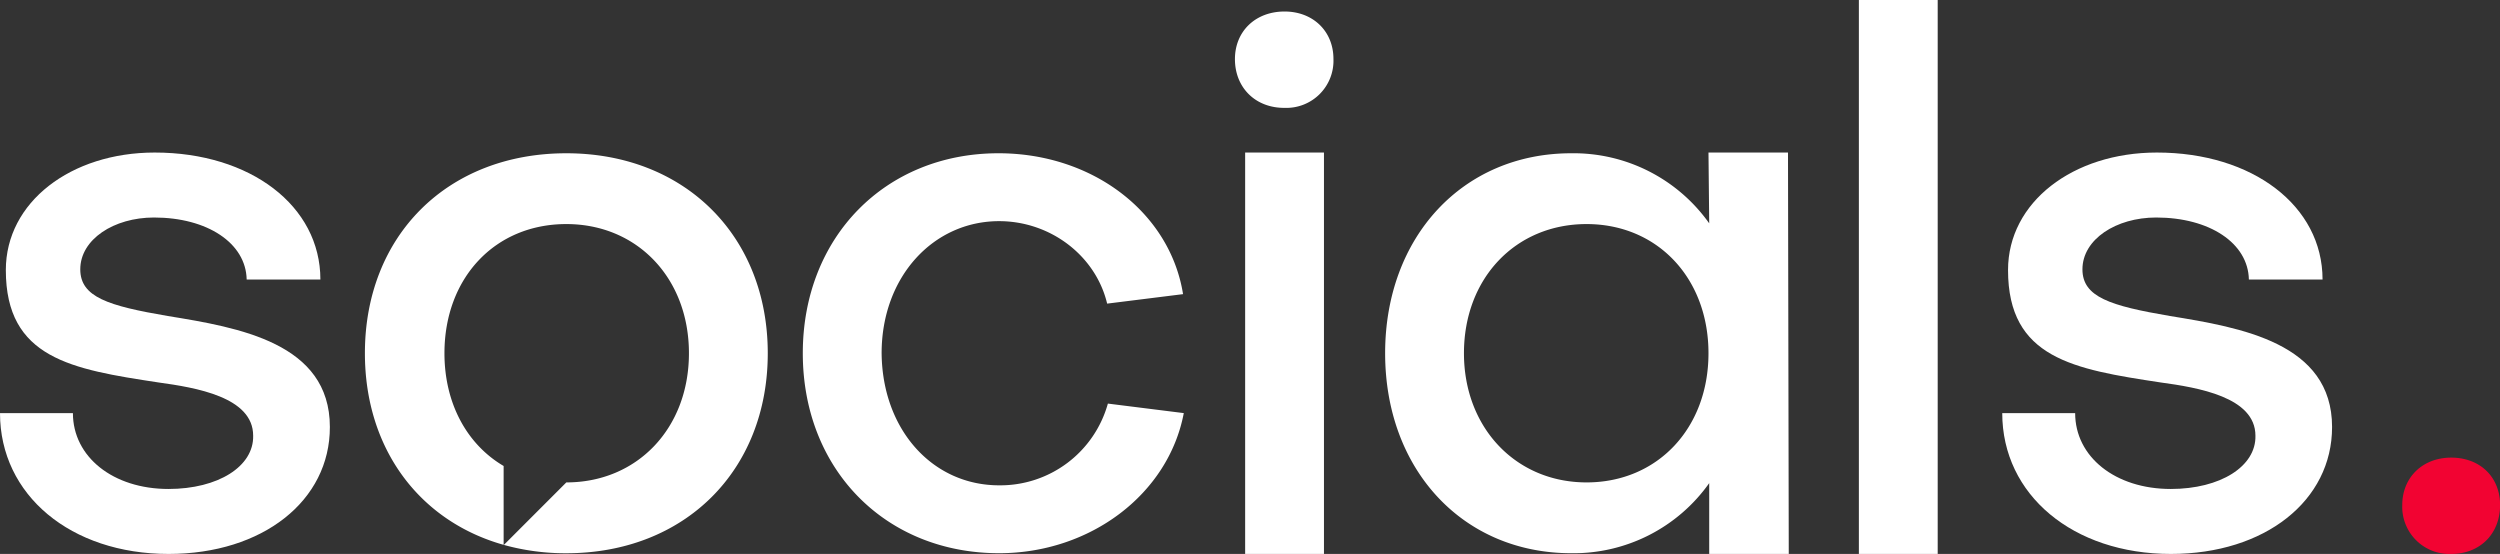 <svg xmlns="http://www.w3.org/2000/svg" viewBox="0 0 651.47 144.35"><rect x="0" y="0" width="651.47" height="144.35" fill="#333333" stroke="none"/><defs><style>.cls-1{fill:#fff;}.cls-2{fill:#f20332;}</style></defs><g id="Vrstva_2" data-name="Vrstva 2"><g id="Logo_FInal_V2" data-name="Logo FInal_V2"><path class="cls-1" d="M43.93,144.35C18.45,144.35,0,129,0,107.65H19c0,11.41,10.46,19.77,24.91,19.77,12.94,0,22.25-5.89,22.06-13.88C66,103.46,51,101,41.27,99.66,18.64,96.23,1.52,93.38,1.52,70.37c0-17.69,16.93-30.62,38.8-30.62,24.91,0,43.17,13.88,43.17,33.09H64.28C64.09,63.33,54,56.68,40.13,56.68c-10.46,0-19.21,5.7-19.21,13.5,0,7.23,7.23,9.51,22.82,12.17,18.45,3,42.22,7,42.22,28.91C86,130.47,68.47,144.35,43.93,144.35Z"/><path class="cls-1" d="M308.29,76.65l-19.78,2.47c-3-12.56-14.84-21.49-28.15-21.49-17.11,0-30.62,14.45-30.62,34.42.19,20,13.31,34.42,30.62,34.42a29.11,29.11,0,0,0,28.34-21.3l19.78,2.48c-4,21.11-24.35,36.51-48.12,36.51-29.67,0-51.16-21.87-51.16-52.11s21.49-52.11,51-52.11C284.71,39.94,304.87,55.34,308.29,76.65Z"/><path class="cls-1" d="M321.81,15.4C321.81,8.18,327.13,3,334.74,3c7.42,0,12.74,5.14,12.74,12.36a12.29,12.29,0,0,1-12.74,12.75C327.13,28.15,321.81,22.82,321.81,15.4Z"/><rect class="cls-1" x="324.47" y="39.75" width="20.54" height="104.6"/><path class="cls-1" d="M445.21,39.75h20.72l.2,104.6H445.4V125.9a43.32,43.32,0,0,1-35.95,18.26c-28.34,0-48.5-21.87-48.5-52.11s20.16-52.11,48.5-52.11A43.32,43.32,0,0,1,445.4,58.2Zm0,52.3c0-19.59-13.32-33.66-31.77-33.66s-31.95,14.07-31.95,33.66c0,19.4,13.51,33.66,31.95,33.66S445.21,111.64,445.21,92.05Z"/><path class="cls-1" d="M504.94,0V144.35H484.4V0Z"/><path class="cls-1" d="M565.7,144.35c-25.49,0-43.94-15.4-43.94-36.7h19c0,11.41,10.46,19.77,24.92,19.77,12.93,0,22.25-5.89,22.06-13.88,0-10.08-15-12.55-24.73-13.88-22.63-3.43-39.74-6.28-39.74-29.29,0-17.69,16.92-30.62,38.79-30.62,24.92,0,43.17,13.88,43.17,33.09h-19.2c-.19-9.51-10.27-16.16-24.16-16.16-10.46,0-19.21,5.7-19.21,13.5,0,7.23,7.23,9.51,22.83,12.17,18.44,3,42.22,7,42.22,28.91C607.73,130.47,590.23,144.35,565.7,144.35Z"/><path class="cls-2" d="M626,131.61c0-7.23,5.33-12.36,12.75-12.36,7.6,0,12.74,5.13,12.74,12.36,0,7.42-5.14,12.74-12.74,12.74A12.29,12.29,0,0,1,626,131.61Z"/><path class="cls-1" d="M147.58,39.94c-31,0-52.49,21.49-52.49,52.11,0,24.88,14.2,43.74,36.15,49.93V121.43c-9.51-5.59-15.42-16.24-15.42-29.38,0-19.59,13.12-33.66,31.76-33.66,18.45,0,31.95,14.07,31.95,33.66s-13.5,33.66-31.95,33.66L131.3,142a60,60,0,0,0,16.28,2.17c30.81,0,52.49-21.49,52.49-52.11S178.39,39.94,147.58,39.94Z"/><path class="cls-1" d="M131.24,142.05l.06-.06h-.06Z"/></g></g></svg>